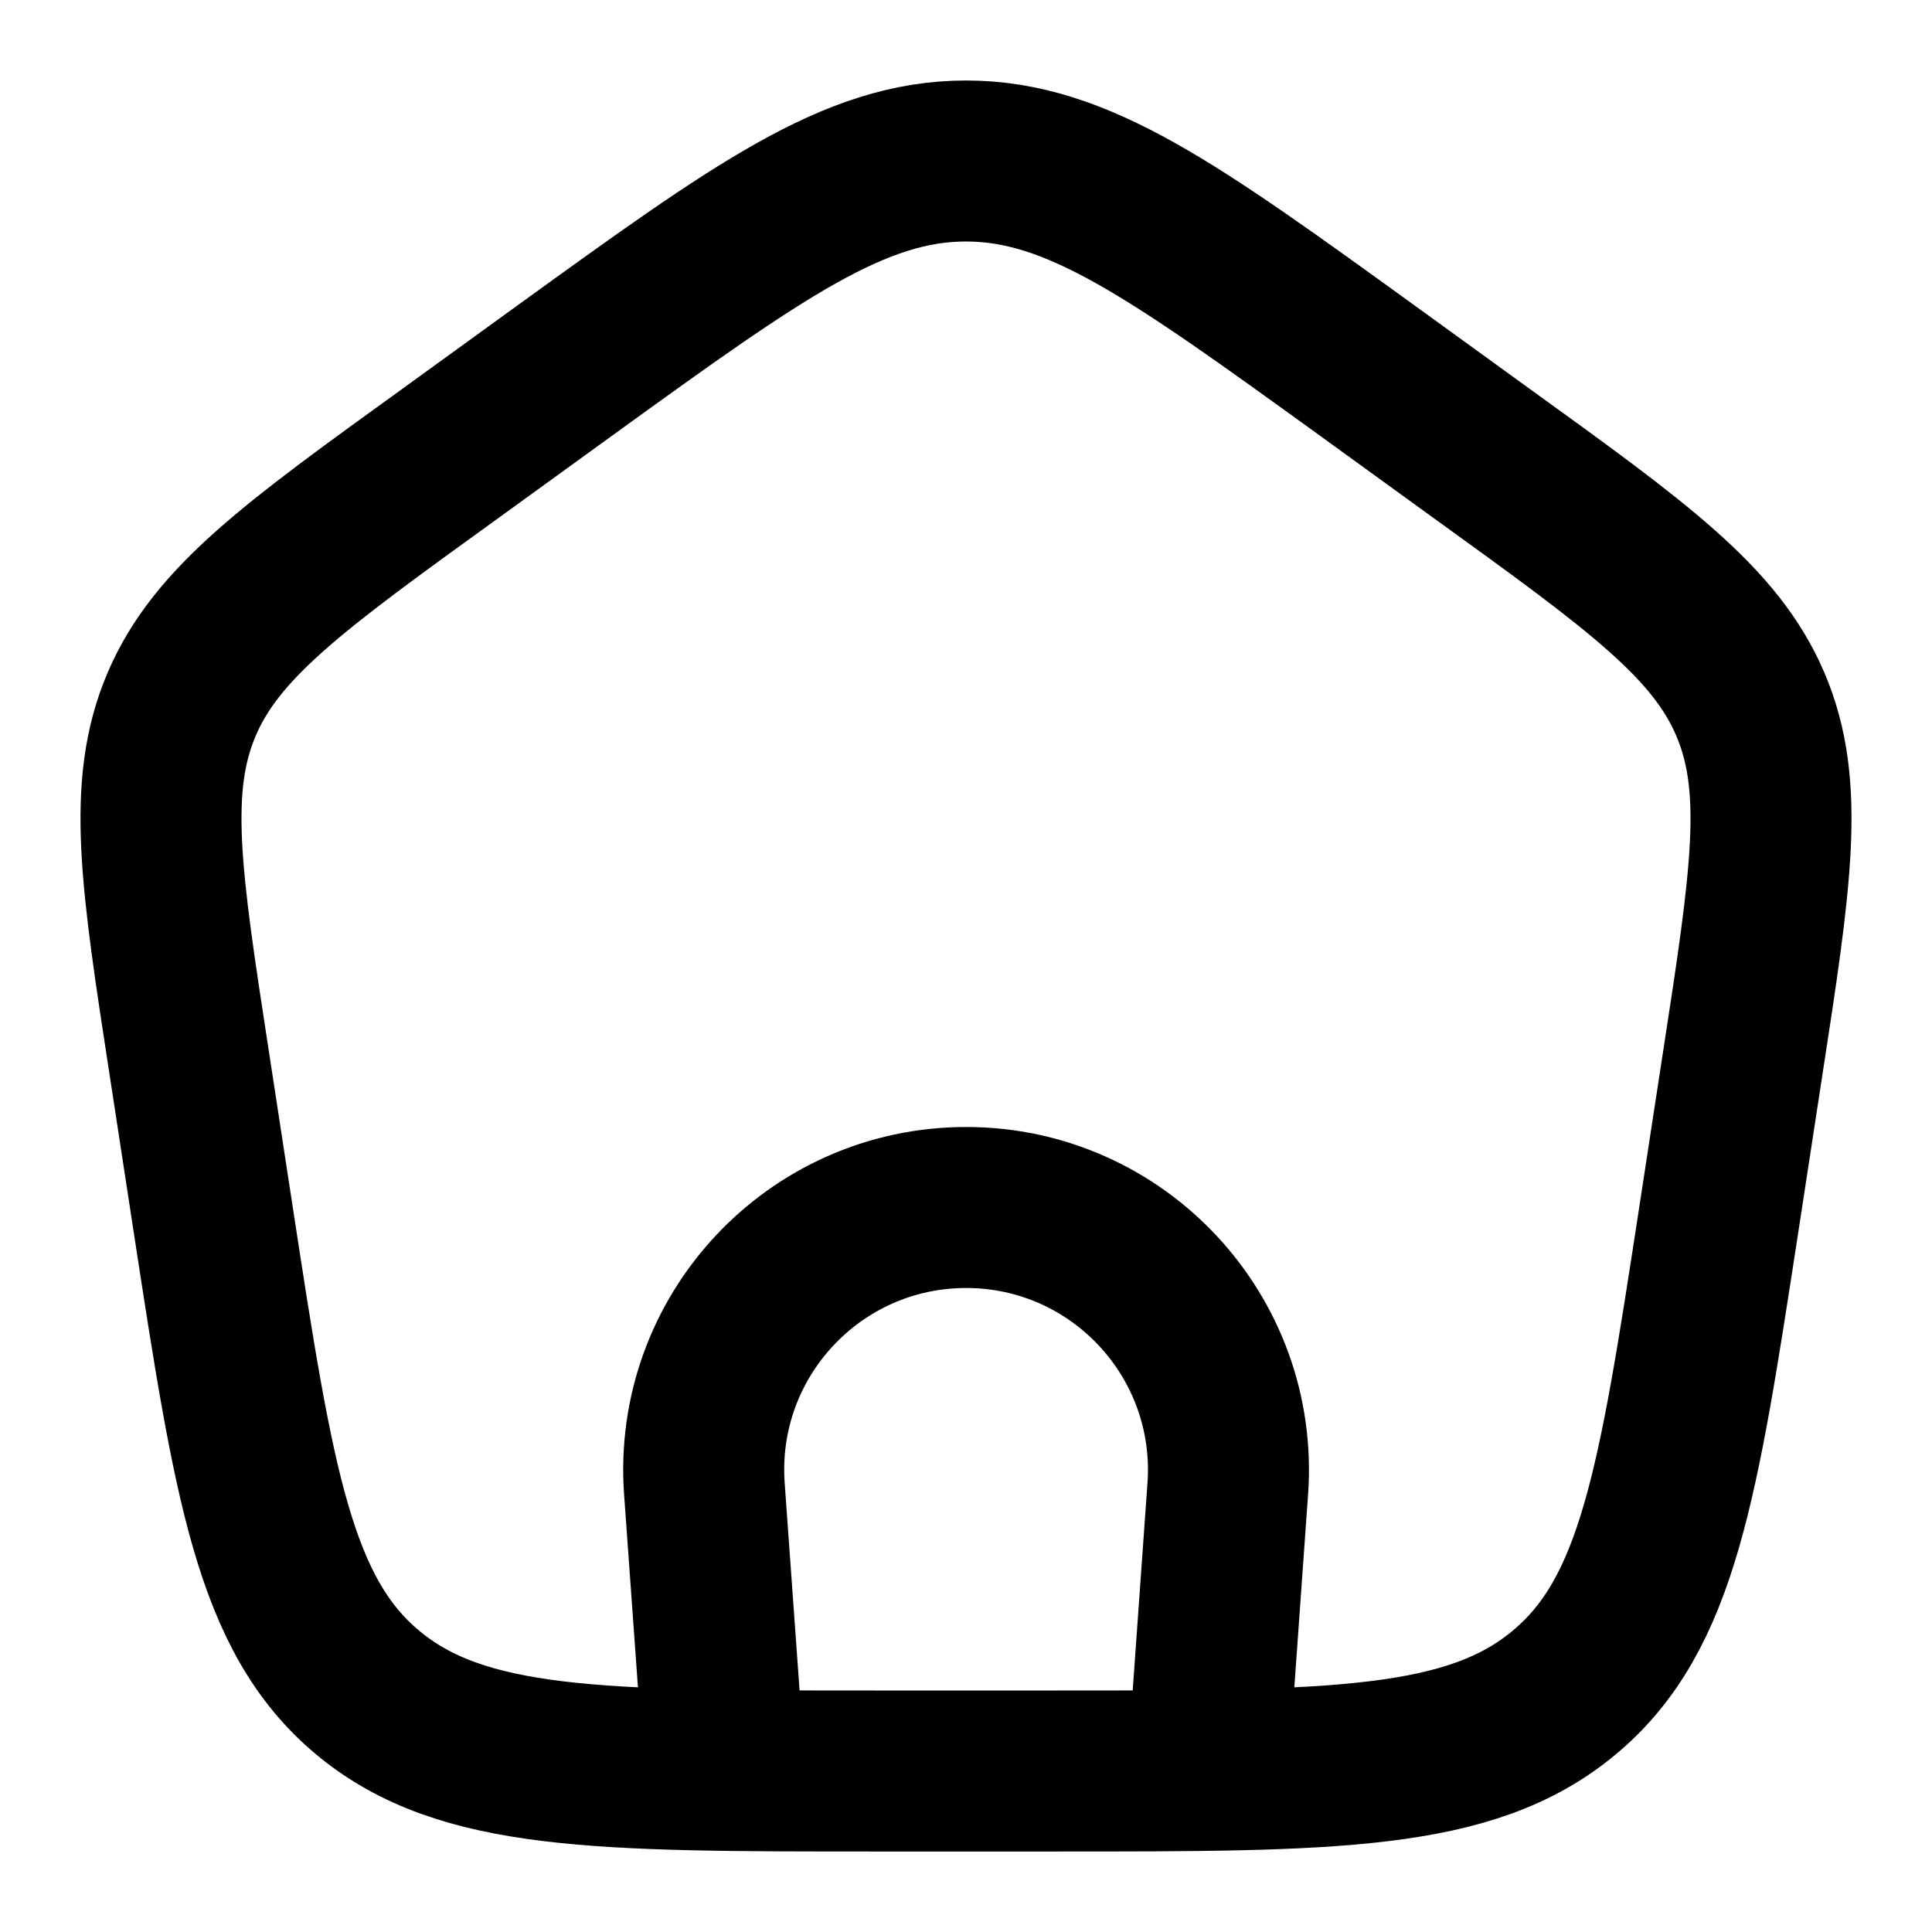<svg width="12" height="12" viewBox="0 0 12 12" fill="none" xmlns="http://www.w3.org/2000/svg">
<g clip-path="url(#clip0_7269_27817)">
<path d="M4.501 11L4.375 9.246C4.308 8.302 5.055 7.5 6.001 7.5C6.946 7.5 7.693 8.302 7.626 9.246L7.501 11" stroke="black"/>
<path d="M1.176 6.607C0.999 5.458 0.911 4.884 1.128 4.375C1.345 3.866 1.827 3.517 2.791 2.821L3.51 2.3C4.709 1.433 5.308 1 6 1C6.692 1 7.291 1.433 8.49 2.3L9.209 2.821C10.173 3.517 10.655 3.866 10.872 4.375C11.089 4.884 11.001 5.458 10.824 6.607L10.674 7.586C10.424 9.214 10.299 10.029 9.714 10.514C9.131 11 8.277 11 6.569 11H5.431C3.723 11 2.869 11 2.285 10.514C1.702 10.029 1.576 9.214 1.326 7.586L1.176 6.607Z" stroke="black" stroke-linejoin="round"/>
</g>
<defs>
<clipPath id="clip0_7269_27817">
<rect width="12" height="12" fill="white"/>
</clipPath>
</defs>
</svg>
